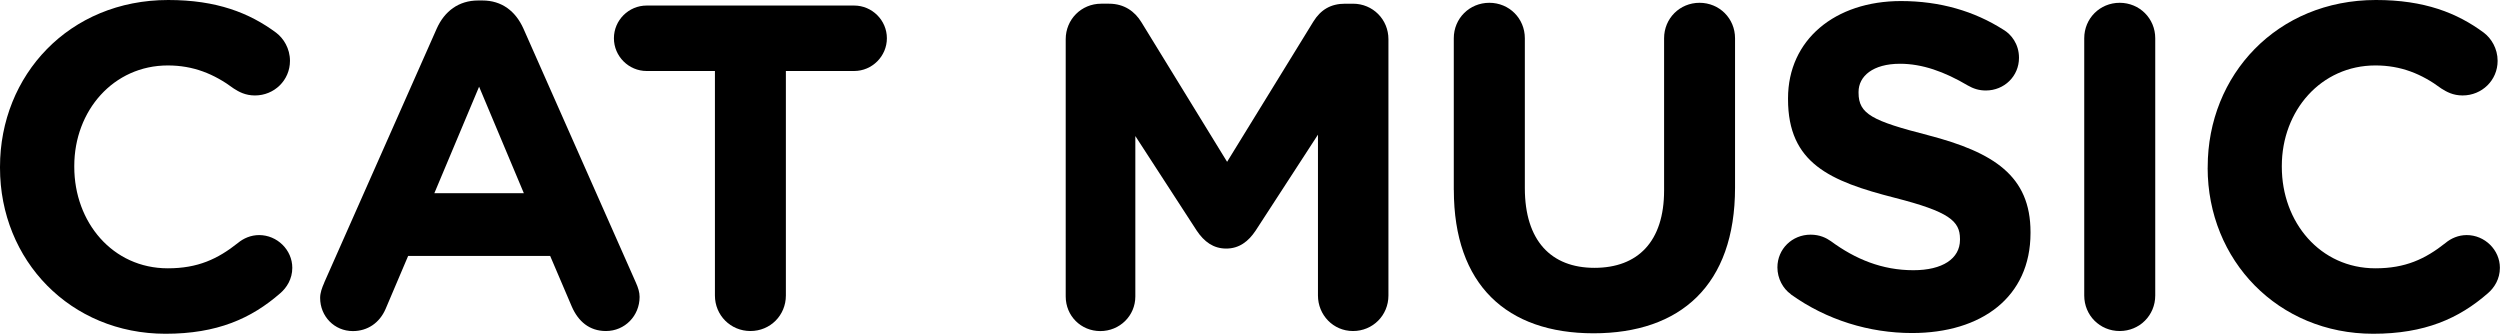 <?xml version="1.0" encoding="UTF-8"?>
<svg id="Layer_2" data-name="Layer 2" xmlns="http://www.w3.org/2000/svg" viewBox="0 0 473.23 63.18">
  <g id="Layer_1-2" data-name="Layer 1">
    <g>
      <path d="m0,31.76v-.17C0,14.23,13.09,0,31.85,0c9.16,0,15.36,2.44,20.42,6.19,1.39,1.05,2.62,2.97,2.62,5.33,0,3.67-2.97,6.55-6.63,6.55-1.83,0-3.06-.7-4.01-1.31-3.75-2.79-7.68-4.37-12.48-4.37-10.29,0-17.71,8.55-17.71,19.03v.17c0,10.47,7.24,19.2,17.71,19.2,5.67,0,9.43-1.75,13.27-4.8,1.05-.87,2.44-1.49,4.01-1.49,3.4,0,6.28,2.79,6.28,6.2,0,2.1-1.05,3.75-2.27,4.8-5.5,4.8-11.96,7.68-21.73,7.68C13.35,63.18,0,49.31,0,31.76Z"/>
      <path d="m61.37,53.5L82.67,5.41c1.48-3.31,4.18-5.32,7.85-5.32h.79c3.67,0,6.28,2.01,7.77,5.32l21.29,48.09c.43.96.7,1.83.7,2.7,0,3.58-2.79,6.46-6.37,6.46-3.14,0-5.24-1.83-6.46-4.62l-4.1-9.6h-26.88l-4.27,10.04c-1.13,2.62-3.4,4.19-6.2,4.19-3.49,0-6.19-2.79-6.19-6.28,0-.96.35-1.92.78-2.88Zm37.79-16.93l-8.47-20.16-8.47,20.16h16.93Z"/>
      <path d="m135.33,13.44h-12.92c-3.41,0-6.2-2.79-6.2-6.2s2.79-6.19,6.2-6.19h39.27c3.41,0,6.2,2.79,6.2,6.19s-2.79,6.2-6.2,6.2h-12.92v42.5c0,3.75-2.96,6.72-6.71,6.72s-6.72-2.97-6.72-6.72V13.44Z"/>
      <path d="m201.73,7.42c0-3.75,2.96-6.72,6.72-6.72h1.49c2.88,0,4.88,1.48,6.11,3.49l16.23,26.44,16.32-26.53c1.4-2.27,3.32-3.4,6.02-3.4h1.49c3.75,0,6.71,2.97,6.71,6.72v48.52c0,3.75-2.96,6.72-6.71,6.72s-6.63-3.05-6.63-6.72v-30.45l-11.79,18.15c-1.39,2.09-3.14,3.41-5.58,3.41s-4.19-1.31-5.59-3.41l-11.61-17.89v30.37c0,3.66-2.96,6.55-6.63,6.55s-6.55-2.88-6.55-6.55V7.42Z"/>
      <path d="m275.19,35.95V7.24c0-3.75,2.97-6.71,6.73-6.71s6.72,2.96,6.72,6.71v28.37c0,9.95,4.97,15.09,13.18,15.09s13.18-4.97,13.18-14.66V7.24c0-3.75,2.96-6.71,6.71-6.71s6.72,2.96,6.72,6.71v28.28c0,18.5-10.38,27.57-26.79,27.57s-26.44-9.16-26.44-27.14Z"/>
      <path d="m338.98,55.68c-1.48-1.05-2.53-2.97-2.53-5.06,0-3.49,2.79-6.2,6.28-6.2,1.75,0,2.97.62,3.84,1.23,4.62,3.4,9.69,5.5,15.62,5.5,5.5,0,8.82-2.18,8.82-5.76v-.17c0-3.4-2.09-5.15-12.31-7.77-12.3-3.14-20.24-6.54-20.24-18.67v-.17c0-11.08,8.9-18.41,21.38-18.41,7.42,0,13.88,1.92,19.37,5.41,1.49.87,2.97,2.71,2.97,5.33,0,3.49-2.79,6.19-6.28,6.19-1.31,0-2.36-.35-3.41-.95-4.45-2.63-8.64-4.11-12.83-4.11-5.14,0-7.85,2.36-7.85,5.33v.17c0,4.02,2.62,5.32,13.18,8.03,12.39,3.23,19.37,7.68,19.37,18.33v.18c0,12.12-9.25,18.93-22.43,18.93-8.03,0-16.14-2.44-22.95-7.33Z"/>
      <path d="m394.53,7.24c0-3.75,2.96-6.71,6.71-6.71s6.73,2.96,6.73,6.71v48.7c0,3.75-2.97,6.72-6.73,6.72s-6.71-2.97-6.71-6.72V7.24Z"/>
      <path d="m417.9,31.76v-.17c0-17.37,13.09-31.59,31.85-31.59,9.16,0,15.36,2.44,20.42,6.19,1.39,1.05,2.61,2.97,2.61,5.33,0,3.67-2.96,6.55-6.63,6.55-1.84,0-3.05-.7-4.02-1.31-3.75-2.79-7.67-4.37-12.48-4.37-10.3,0-17.72,8.55-17.72,19.03v.17c0,10.47,7.24,19.2,17.72,19.2,5.67,0,9.42-1.75,13.27-4.8,1.04-.87,2.44-1.49,4.01-1.49,3.4,0,6.28,2.79,6.28,6.2,0,2.1-1.04,3.75-2.26,4.8-5.5,4.8-11.97,7.68-21.73,7.68-17.98,0-31.33-13.88-31.33-31.42Z"/>
    </g>
  </g>
</svg>